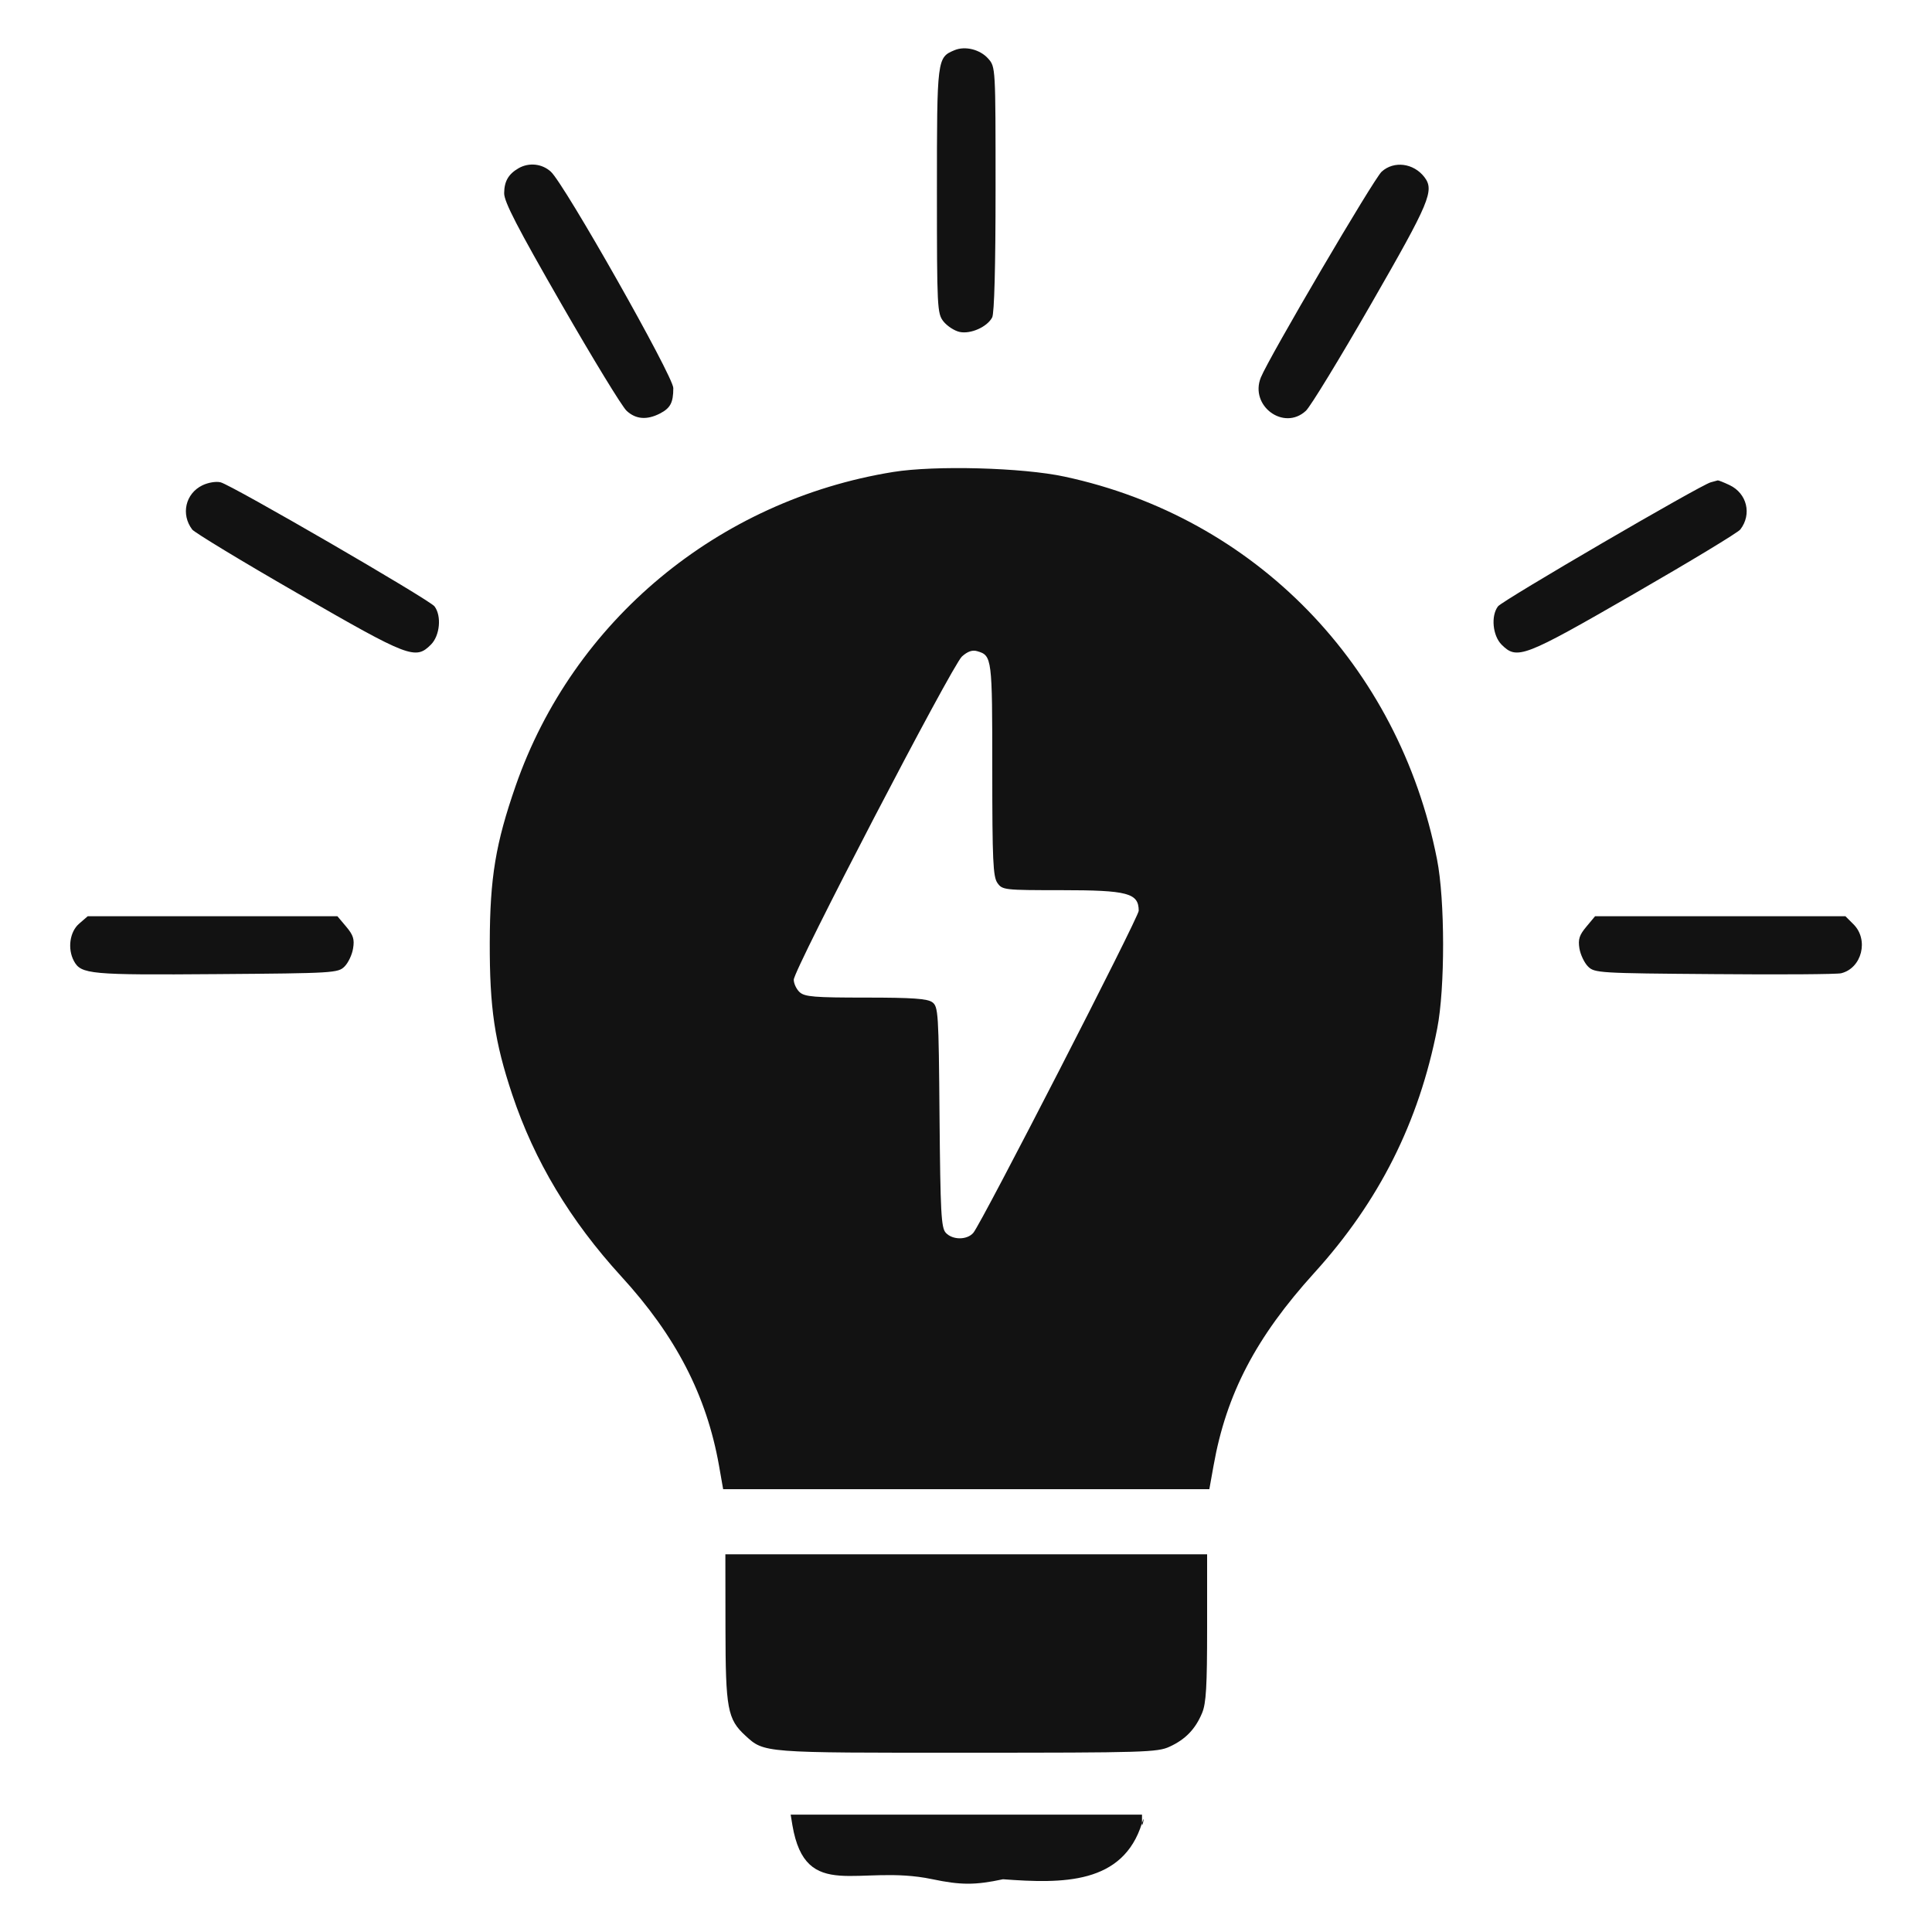<svg width="20" height="20" viewBox="0 0 20 20" fill="none" xmlns="http://www.w3.org/2000/svg">
<path fill-rule="evenodd" clip-rule="evenodd" d="M9.88 0.52C9.701 0.595 9.699 0.605 9.699 1.973C9.699 3.193 9.702 3.245 9.767 3.328C9.805 3.375 9.879 3.424 9.933 3.436C10.047 3.461 10.219 3.385 10.271 3.286C10.293 3.245 10.306 2.76 10.306 1.958C10.306 0.695 10.306 0.693 10.23 0.607C10.146 0.512 9.991 0.473 9.88 0.52ZM5.369 1.741C5.263 1.802 5.22 1.877 5.219 2C5.218 2.088 5.356 2.355 5.811 3.146C6.137 3.713 6.441 4.212 6.487 4.253C6.582 4.341 6.697 4.35 6.833 4.28C6.94 4.224 6.97 4.168 6.97 4.017C6.97 3.896 5.842 1.903 5.702 1.777C5.611 1.694 5.476 1.68 5.369 1.741ZM14.303 1.777C14.222 1.85 13.135 3.702 13.052 3.908C12.934 4.201 13.29 4.464 13.518 4.253C13.564 4.212 13.868 3.713 14.194 3.146C14.803 2.087 14.851 1.972 14.745 1.833C14.633 1.688 14.43 1.662 14.303 1.777ZM9.245 4.886C7.434 5.179 5.932 6.427 5.338 8.135C5.131 8.731 5.072 9.083 5.07 9.754C5.068 10.433 5.12 10.784 5.303 11.332C5.533 12.019 5.902 12.634 6.431 13.213C6.996 13.83 7.314 14.445 7.443 15.171L7.486 15.416H10.003H12.519L12.563 15.171C12.695 14.429 13.002 13.842 13.607 13.175C14.277 12.436 14.688 11.617 14.878 10.647C14.96 10.229 14.959 9.315 14.876 8.896C14.48 6.885 12.992 5.356 11.02 4.934C10.585 4.84 9.677 4.816 9.245 4.886ZM2.095 5.024C1.92 5.109 1.87 5.324 1.99 5.482C2.014 5.513 2.508 5.813 3.089 6.147C4.236 6.808 4.301 6.833 4.461 6.673C4.554 6.58 4.573 6.376 4.498 6.277C4.446 6.208 2.4 5.022 2.284 4.993C2.237 4.981 2.155 4.995 2.095 5.024ZM17.709 4.993C17.605 5.02 15.553 6.216 15.507 6.277C15.432 6.376 15.452 6.58 15.544 6.673C15.705 6.833 15.769 6.808 16.916 6.147C17.497 5.812 17.992 5.513 18.016 5.481C18.137 5.323 18.085 5.108 17.905 5.022C17.844 4.993 17.788 4.971 17.782 4.973C17.775 4.975 17.742 4.984 17.709 4.993ZM9.958 6.796C9.855 6.89 8.217 10.037 8.217 10.142C8.217 10.182 8.245 10.241 8.278 10.271C8.331 10.319 8.431 10.327 8.963 10.327C9.447 10.327 9.6 10.338 9.651 10.375C9.713 10.421 9.717 10.479 9.726 11.562C9.735 12.554 9.743 12.708 9.79 12.761C9.86 12.838 10.011 12.838 10.076 12.762C10.162 12.661 11.789 9.493 11.788 9.428C11.787 9.245 11.676 9.215 10.984 9.215C10.395 9.215 10.376 9.213 10.325 9.14C10.28 9.076 10.272 8.907 10.272 7.967C10.272 6.808 10.27 6.786 10.116 6.741C10.066 6.726 10.017 6.743 9.958 6.796ZM0.819 9.562C0.722 9.645 0.697 9.821 0.765 9.948C0.839 10.086 0.932 10.094 2.244 10.084C3.458 10.075 3.5 10.072 3.567 10.005C3.605 9.967 3.645 9.883 3.655 9.818C3.671 9.723 3.657 9.68 3.584 9.593L3.493 9.485H2.201H0.908L0.819 9.562ZM16.422 9.593C16.349 9.68 16.335 9.723 16.35 9.818C16.361 9.883 16.401 9.967 16.439 10.005C16.506 10.072 16.548 10.075 17.746 10.084C18.426 10.09 19.018 10.086 19.06 10.075C19.274 10.022 19.348 9.728 19.187 9.568L19.104 9.485H17.808H16.512L16.422 9.593ZM7.51 16.856C7.511 17.689 7.531 17.797 7.716 17.967C7.912 18.147 7.892 18.145 10.01 18.144C11.848 18.144 11.983 18.14 12.109 18.081C12.272 18.006 12.375 17.899 12.444 17.733C12.486 17.633 12.496 17.458 12.496 16.849V16.09H10.003H7.509L7.51 16.856ZM8.203 18.895C8.341 19.701 8.89 19.293 9.649 19.453C9.944 19.515 10.094 19.516 10.383 19.454C11 19.5 11.626 19.508 11.822 18.872C11.859 18.754 11.822 18.937 11.822 18.883V18.785H10.004H8.185L8.203 18.895Z" fill="#121212"/>
</svg>
